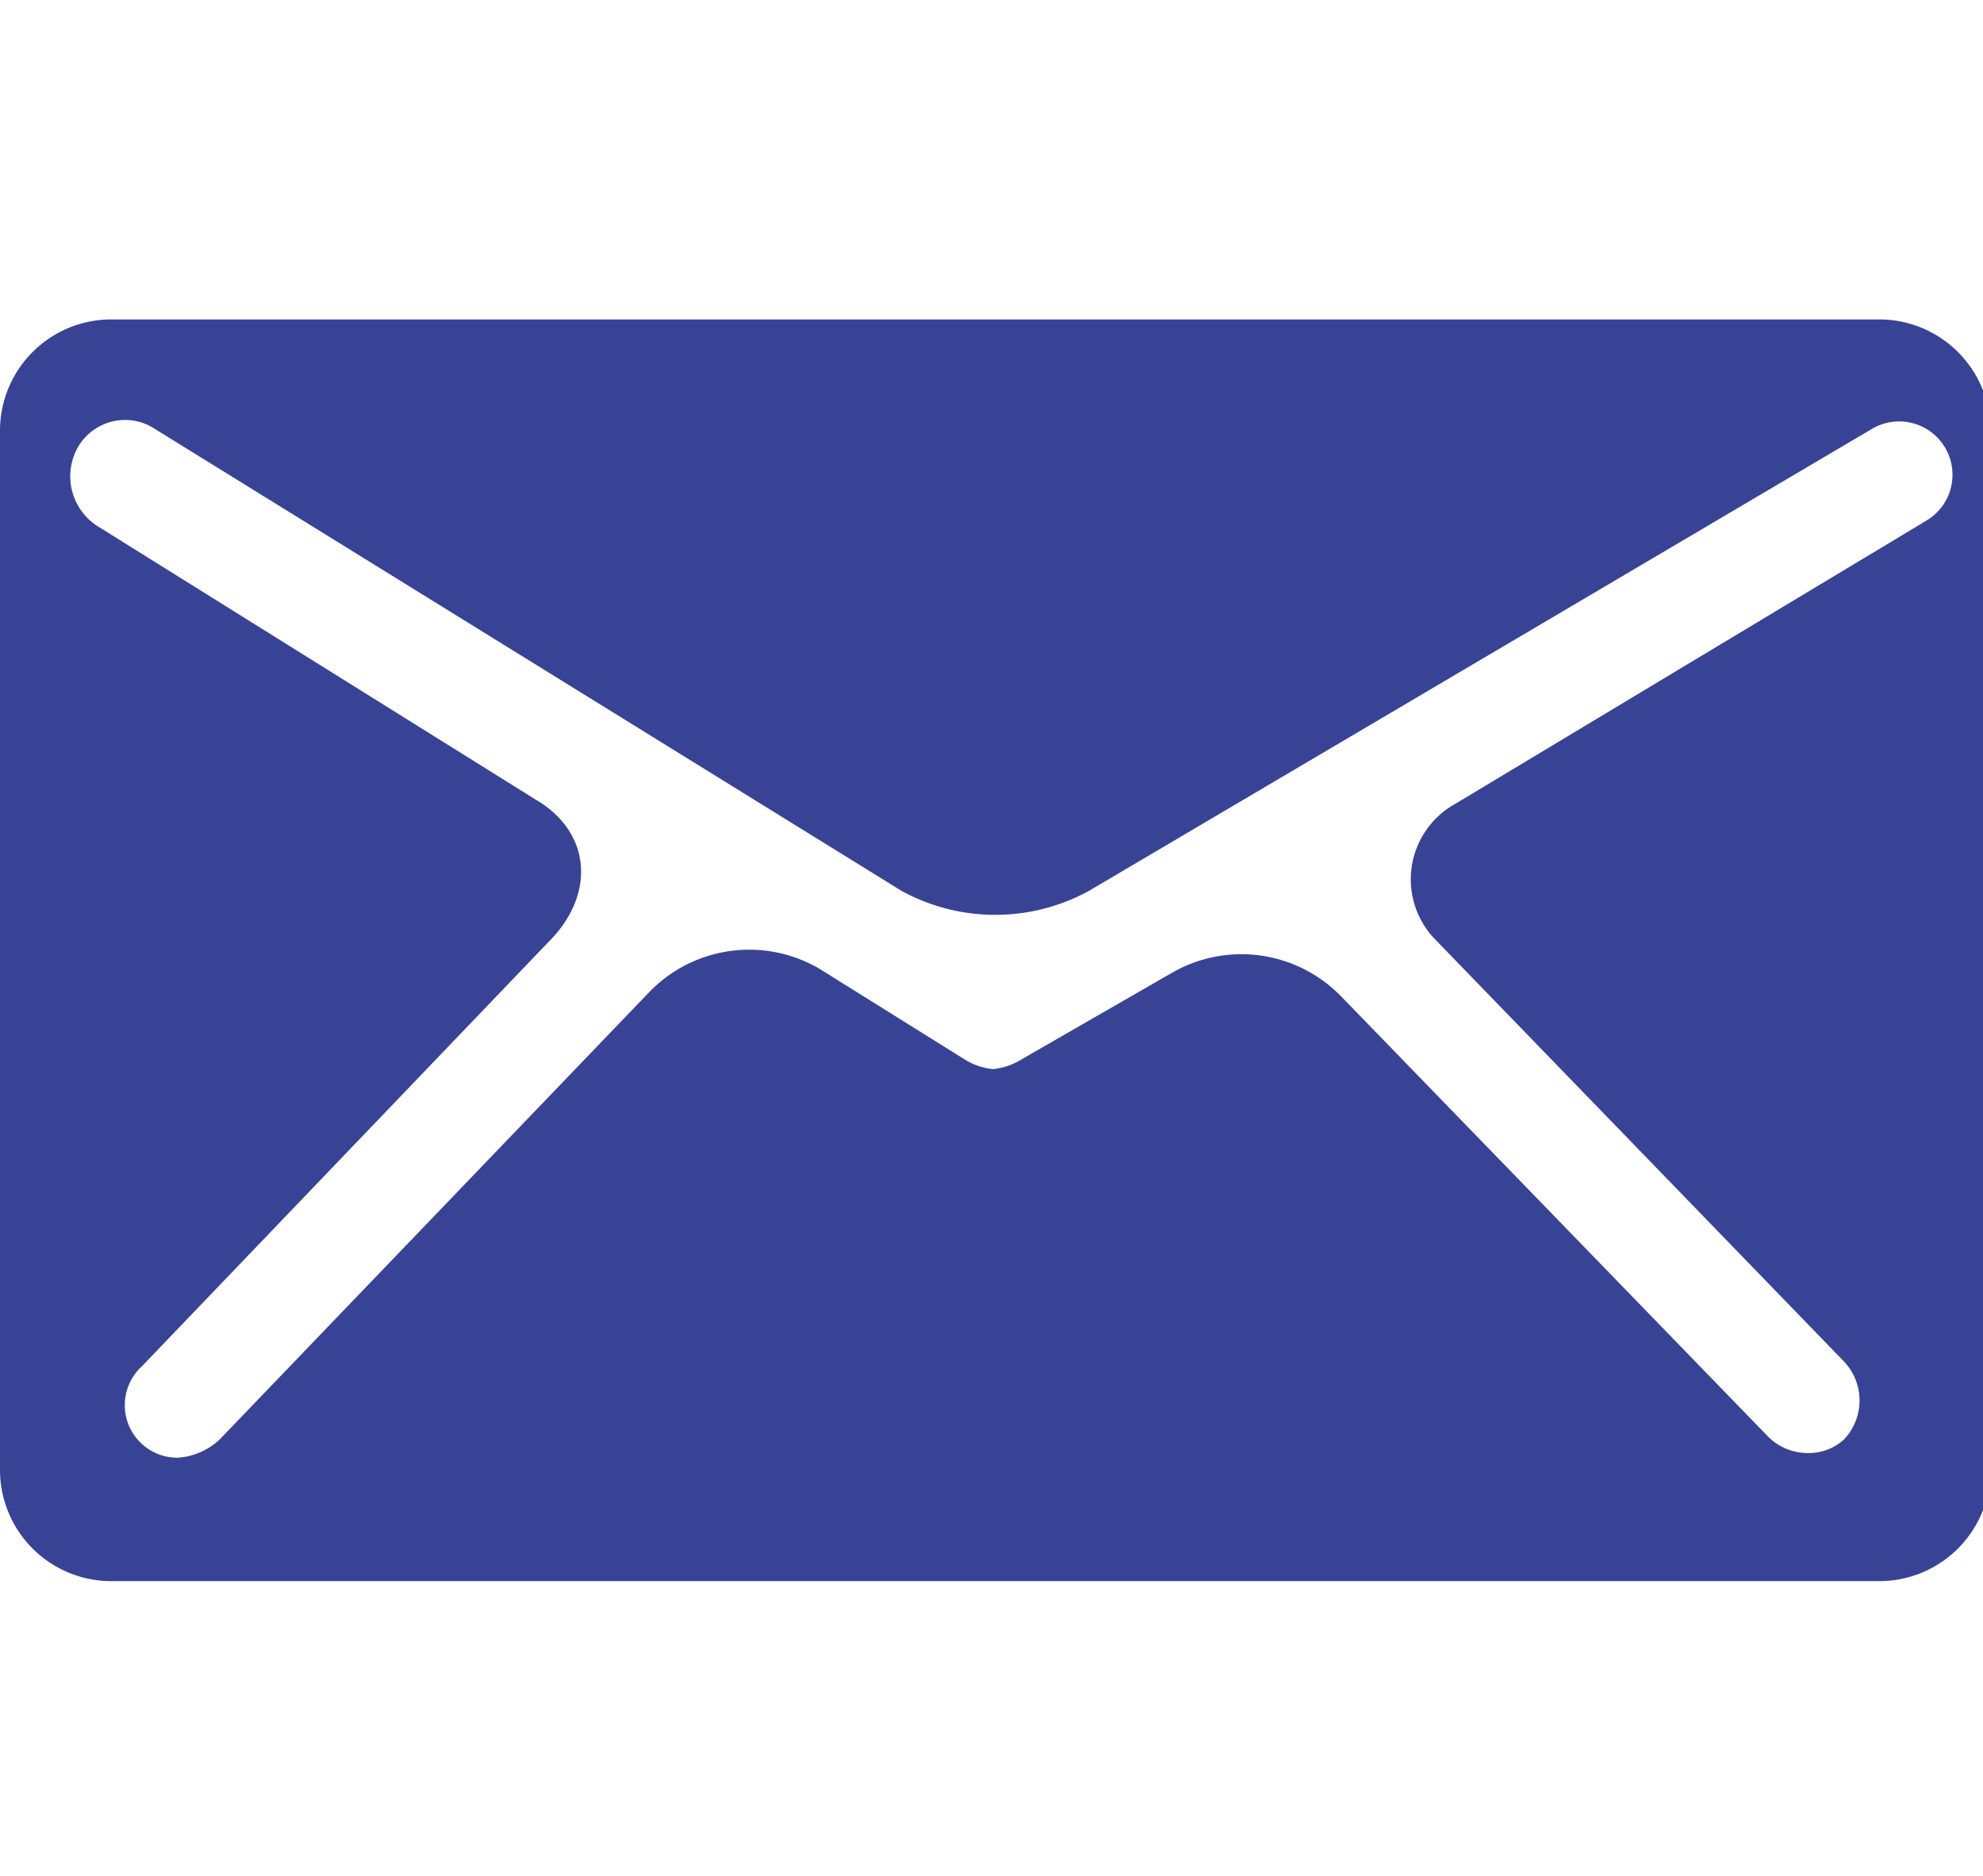 <svg xmlns="http://www.w3.org/2000/svg" width="74" height="70" viewBox="0 0 74 70">
  <defs>
    <style>
      .cls-1 {
        fill: #394395;
        fill-rule: evenodd;
      }
    </style>
  </defs>
  <path id="ico-contacto" class="cls-1" d="M70.182,11.92H4.1A4.153,4.153,0,0,0,0,16.015V54.905A4.152,4.152,0,0,0,4.1,59H70.182a4.152,4.152,0,0,0,4.1-4.094V16.015a4.153,4.153,0,0,0-4.1-4.095h0ZM54.3,30a3.22,3.22,0,0,0-.683,5.117l15.2,15.693a2.113,2.113,0,0,1,0,2.9,1.943,1.943,0,0,1-1.366.511,2.089,2.089,0,0,1-1.537-.682L50.033,37.165a5.189,5.189,0,0,0-6.318-.853L38.08,39.554a2.438,2.438,0,0,1-1.024.34,2.439,2.439,0,0,1-1.025-.34l-5.464-3.412A5.188,5.188,0,0,0,24.248,37L8.2,53.712a2.548,2.548,0,0,1-1.537.682,1.942,1.942,0,0,1-1.366-.511,1.962,1.962,0,0,1,0-2.9L20.662,34.948c1.537-1.706,1.366-3.923-.683-5.117L3.587,19.6A2.211,2.211,0,0,1,2.9,16.7a2.03,2.03,0,0,1,2.9-.682L33.64,33.242a7.287,7.287,0,0,0,7,0l29.2-17.228a1.99,1.99,0,1,1,2.049,3.412Z"/>
</svg>
